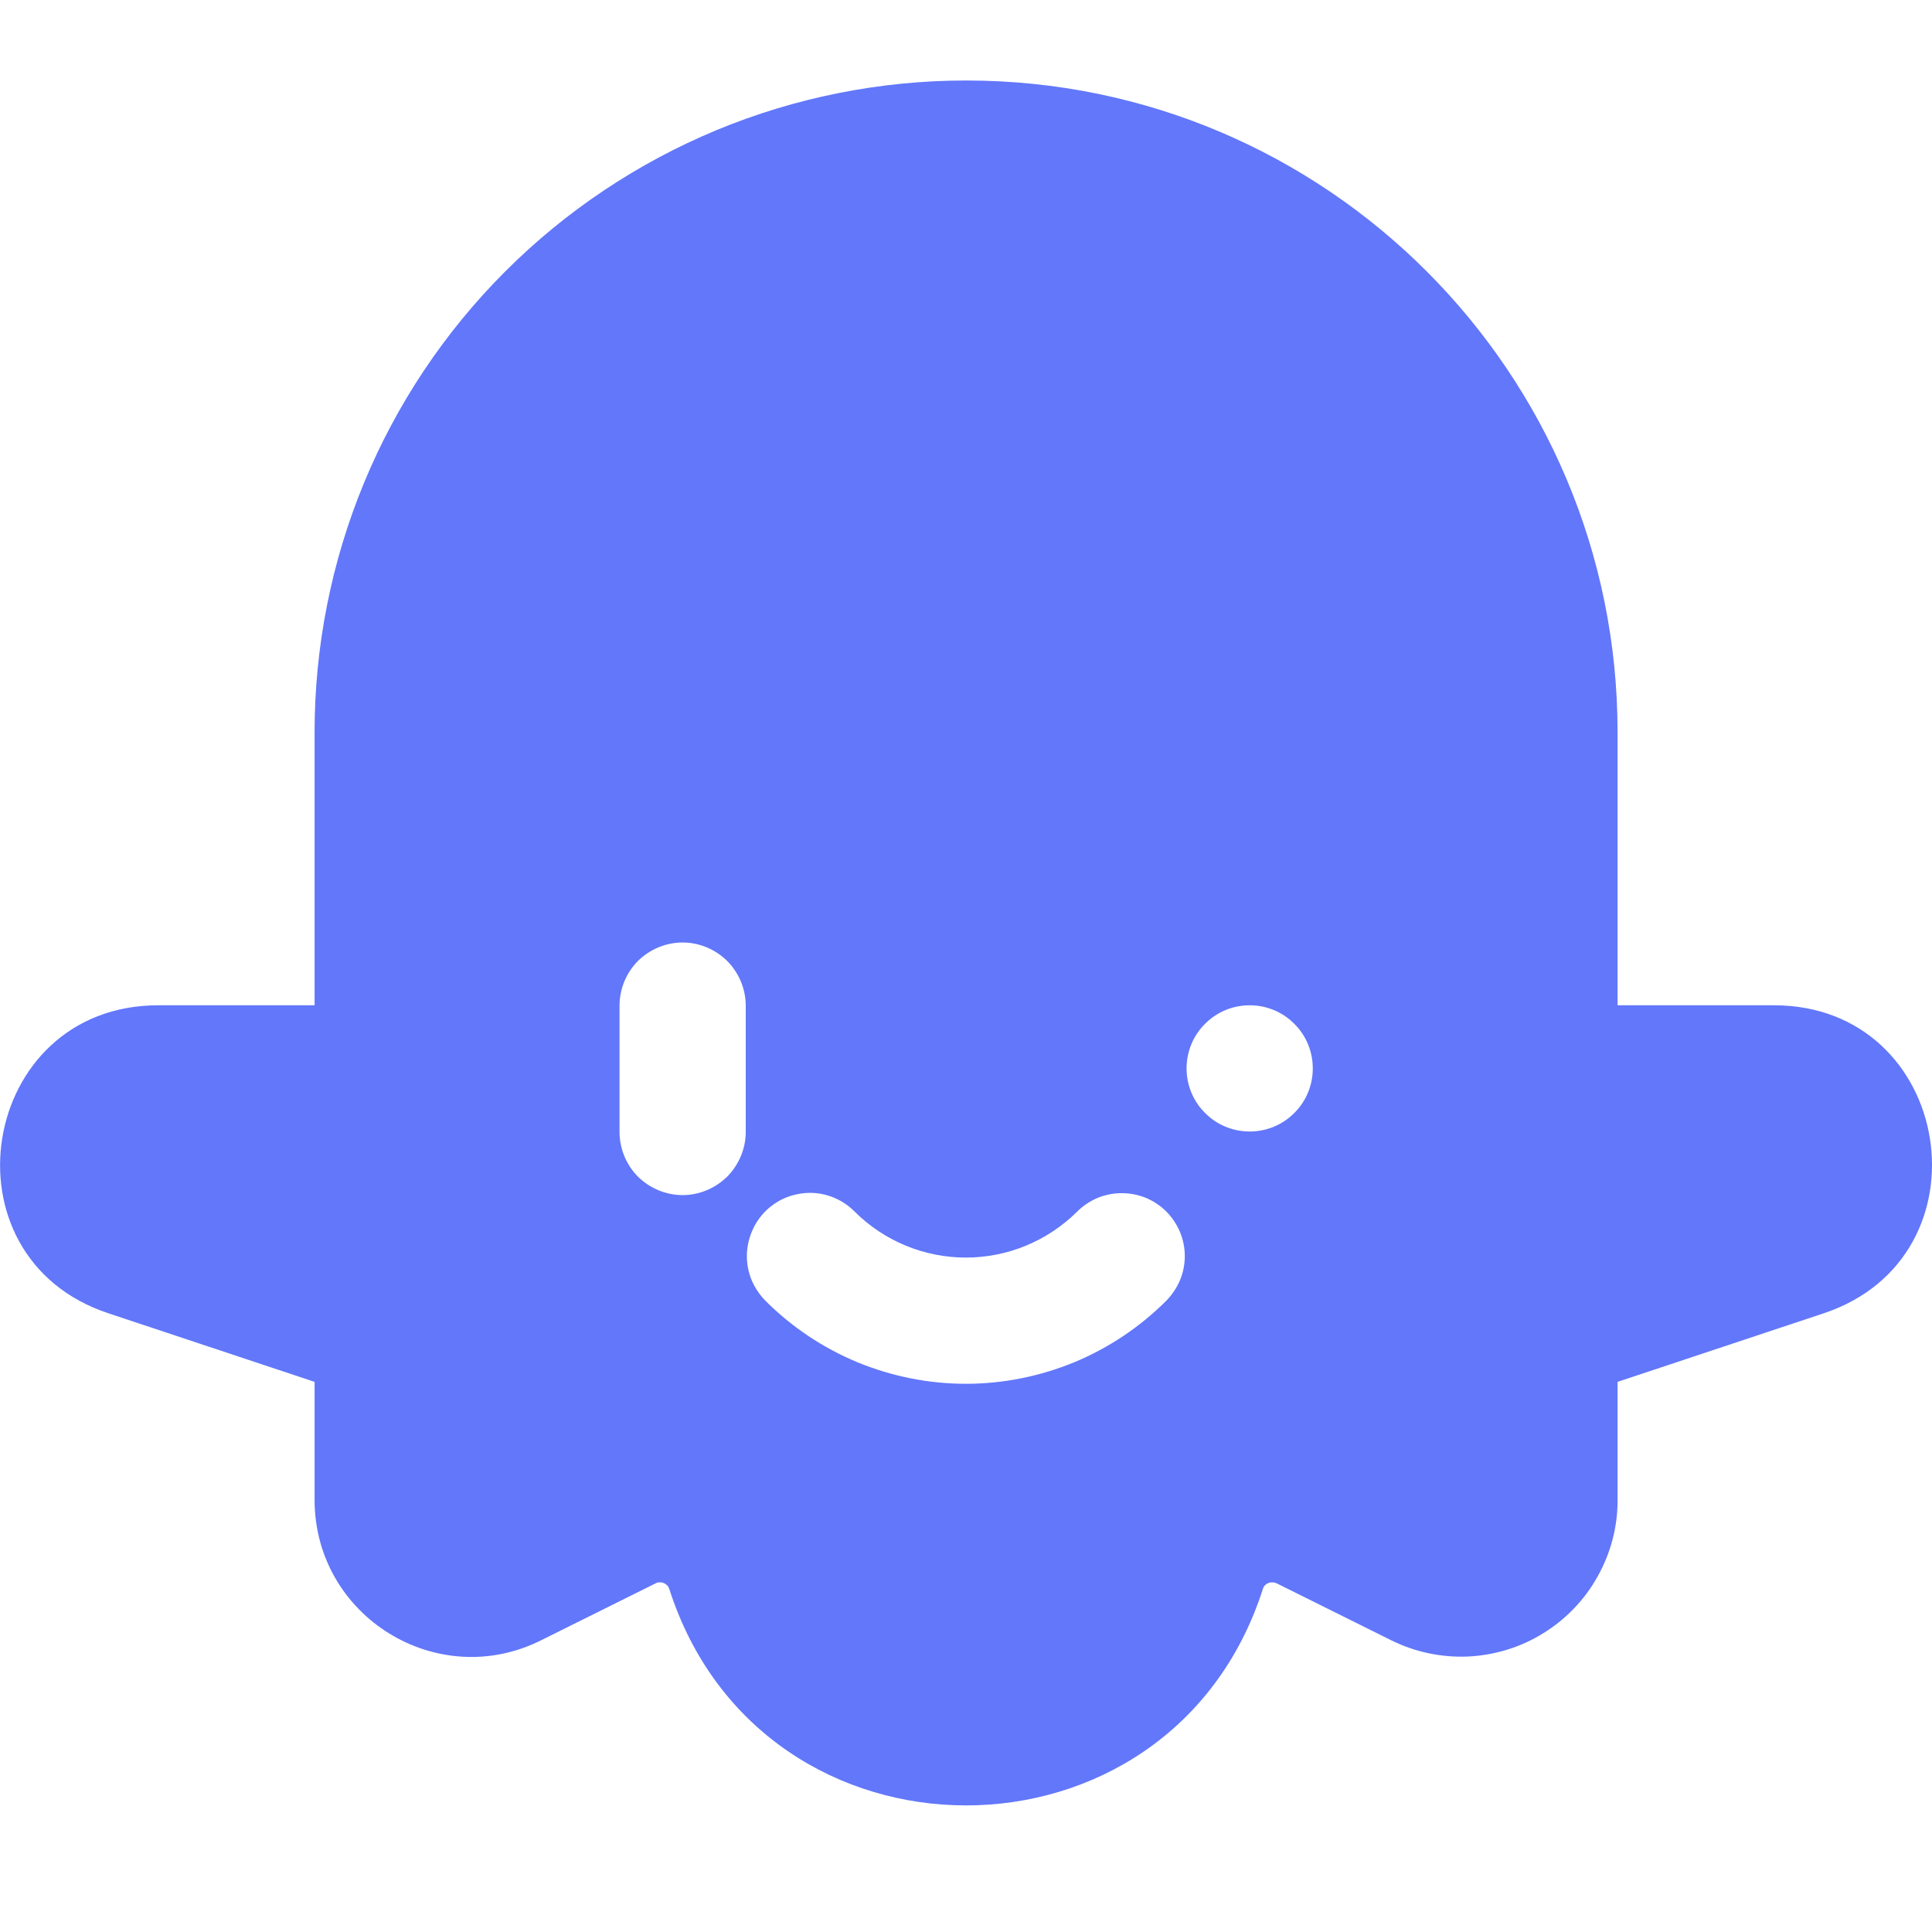 <svg width="12" height="12" viewBox="0 0 12 12" fill="none" xmlns="http://www.w3.org/2000/svg">
<g clip-path="url(#clip0_4_109)">
<path fill-rule="evenodd" clip-rule="evenodd" d="M1.954 4.548C1.954 4.017 2.058 3.49 2.261 2.999C2.464 2.508 2.762 2.062 3.138 1.686C3.514 1.31 3.96 1.012 4.451 0.808C4.941 0.605 5.468 0.5 5.999 0.5H6.002C8.236 0.5 10.047 2.314 10.047 4.548V6.244H11.018C12.133 6.244 12.384 7.807 11.325 8.158L10.047 8.583V9.316C10.048 9.482 10.005 9.645 9.924 9.79C9.844 9.935 9.727 10.057 9.586 10.144C9.445 10.232 9.284 10.281 9.118 10.289C8.952 10.296 8.787 10.261 8.639 10.187L7.929 9.834C7.895 9.819 7.854 9.834 7.844 9.869C7.27 11.662 4.731 11.662 4.157 9.869C4.154 9.861 4.15 9.853 4.144 9.847C4.138 9.841 4.131 9.836 4.123 9.833C4.115 9.829 4.106 9.828 4.097 9.828C4.089 9.828 4.08 9.83 4.073 9.834L3.363 10.187C2.718 10.512 1.954 10.041 1.954 9.316V8.583L0.676 8.158C-0.385 7.809 -0.131 6.244 0.983 6.244H1.954V4.548ZM4.24 5.854C4.136 5.854 4.036 5.896 3.962 5.969C3.889 6.043 3.848 6.143 3.848 6.247V7.03C3.848 7.134 3.889 7.234 3.962 7.308C4.036 7.381 4.136 7.423 4.24 7.423C4.343 7.423 4.443 7.381 4.517 7.308C4.59 7.234 4.632 7.134 4.632 7.03V6.247C4.632 6.143 4.59 6.043 4.517 5.969C4.443 5.896 4.343 5.854 4.24 5.854ZM7.762 6.244C7.658 6.244 7.558 6.285 7.485 6.359C7.411 6.432 7.37 6.532 7.37 6.636C7.37 6.74 7.411 6.84 7.485 6.913C7.558 6.987 7.658 7.028 7.762 7.028C7.866 7.028 7.966 6.987 8.039 6.913C8.113 6.84 8.154 6.74 8.154 6.636C8.154 6.532 8.113 6.432 8.039 6.359C7.966 6.285 7.866 6.244 7.762 6.244ZM4.669 7.952C4.689 7.999 4.718 8.042 4.754 8.079C4.917 8.242 5.111 8.372 5.325 8.461C5.539 8.549 5.768 8.595 5.999 8.595C6.23 8.595 6.459 8.549 6.673 8.461C6.887 8.372 7.081 8.242 7.244 8.079C7.28 8.042 7.309 7.999 7.329 7.952C7.349 7.904 7.359 7.853 7.359 7.802C7.359 7.751 7.349 7.7 7.329 7.652C7.309 7.605 7.281 7.562 7.244 7.525C7.208 7.489 7.165 7.46 7.117 7.44C7.07 7.421 7.019 7.411 6.968 7.411C6.916 7.411 6.865 7.421 6.818 7.44C6.771 7.46 6.727 7.489 6.691 7.525C6.507 7.708 6.259 7.811 5.999 7.811C5.74 7.811 5.491 7.708 5.308 7.525C5.262 7.479 5.206 7.445 5.144 7.426C5.083 7.407 5.017 7.404 4.954 7.417C4.891 7.429 4.832 7.457 4.782 7.498C4.732 7.539 4.693 7.592 4.669 7.652C4.649 7.7 4.639 7.751 4.639 7.802C4.639 7.853 4.649 7.904 4.669 7.952Z" fill="#6277FA"/>
</g>
<defs>
<clipPath id="clip0_4_109">
<rect width="12" height="12" fill="white"/>
</clipPath>
</defs>
</svg>
